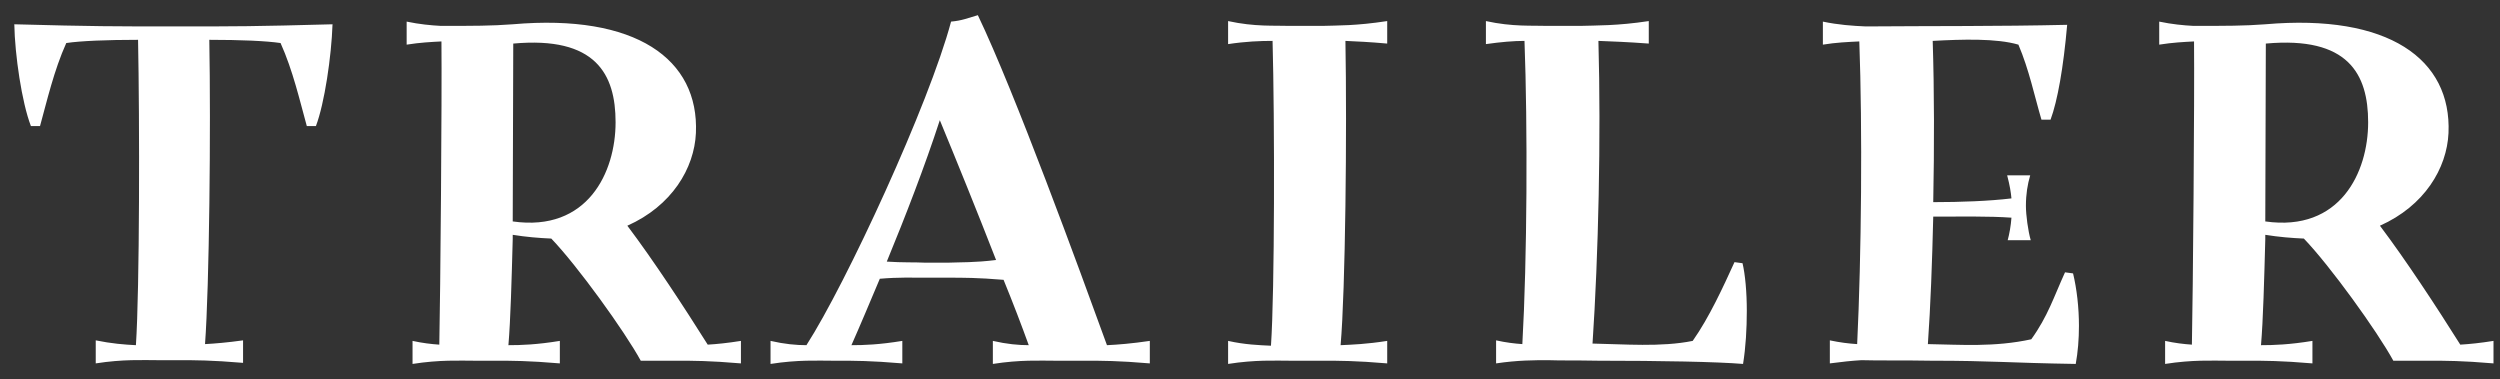 <svg width="112" height="17" viewBox="0 0 112 17" fill="none" xmlns="http://www.w3.org/2000/svg">
<rect x="0" y="0" width="112" height="17" fill="#333333" stroke="none"/>
<path d="M7.889 1.184C10.625 1.184 11.369 1.184 14.897 1.088C14.849 2.528 14.537 4.64 14.153 5.648H13.745C13.433 4.52 13.121 3.152 12.569 1.928C11.921 1.832 10.769 1.784 9.377 1.784C9.449 5.744 9.377 12.824 9.185 15.416C9.641 15.392 10.193 15.344 10.889 15.248V16.256C9.473 16.136 8.753 16.136 7.985 16.136H7.073C6.401 16.136 5.513 16.088 4.289 16.28V15.248C4.985 15.392 5.585 15.44 6.089 15.464C6.257 12.92 6.257 5.384 6.185 1.784C4.817 1.784 3.593 1.832 2.969 1.928C2.417 3.152 2.105 4.52 1.793 5.648H1.385C0.977 4.592 0.665 2.456 0.641 1.088C4.169 1.184 5.153 1.184 7.889 1.184ZM31.706 15.44C32.114 15.416 32.593 15.368 33.194 15.272V16.28C31.777 16.16 31.058 16.16 30.314 16.16H28.706C27.985 14.84 25.873 11.912 24.698 10.688C24.145 10.664 23.57 10.616 22.97 10.52V10.712C22.922 12.512 22.873 14.336 22.777 15.464C23.354 15.464 24.049 15.44 25.081 15.272V16.28C23.666 16.16 22.945 16.16 22.177 16.16H21.265C20.593 16.16 19.706 16.112 18.482 16.304V15.272C18.913 15.368 19.322 15.416 19.681 15.44C19.73 13.136 19.802 4.4 19.777 1.856C19.322 1.88 18.817 1.904 18.218 2V0.968C18.794 1.088 19.297 1.136 19.753 1.16C21.194 1.16 22.034 1.16 22.97 1.088C28.489 0.608 31.322 2.648 31.177 5.96C31.105 7.544 30.098 9.224 28.105 10.112C29.282 11.672 30.649 13.76 31.706 15.44ZM22.994 1.952L22.97 9.92C26.329 10.4 27.578 7.712 27.578 5.48C27.578 3.32 26.689 1.616 22.994 1.952ZM49.592 15.464C50.096 15.44 50.696 15.392 51.512 15.272V16.28C50.096 16.16 49.376 16.16 48.608 16.16H47.264C46.592 16.16 45.704 16.112 44.48 16.304V15.272C45.104 15.416 45.632 15.464 46.088 15.464C45.776 14.6 45.392 13.592 44.96 12.536C43.808 12.44 43.16 12.44 42.464 12.44H41.456C40.928 12.44 40.256 12.416 39.416 12.488C38.96 13.568 38.528 14.6 38.144 15.464C38.72 15.464 39.392 15.44 40.424 15.272V16.28C39.008 16.16 38.288 16.16 37.52 16.16H37.304C36.632 16.16 35.744 16.112 34.52 16.304V15.272C35.144 15.416 35.672 15.464 36.128 15.464C37.904 12.704 41.624 4.664 42.608 0.968C43.112 0.92 43.304 0.824 43.808 0.68C45.464 4.136 48.344 12.032 49.592 15.464ZM41.456 11.768H42.464C43.04 11.744 43.664 11.768 44.624 11.648C43.784 9.488 42.848 7.184 42.104 5.384C41.432 7.448 40.568 9.68 39.728 11.72C40.424 11.768 40.976 11.744 41.456 11.768ZM62.147 0.944V1.952C61.355 1.88 60.779 1.856 60.275 1.832C60.347 5.84 60.275 13.016 60.059 15.464C60.587 15.44 61.235 15.416 62.147 15.272V16.28C60.731 16.16 60.011 16.16 59.243 16.16H57.803C57.131 16.16 56.243 16.112 55.019 16.304V15.272C55.763 15.44 56.411 15.464 56.939 15.488C57.107 13.064 57.107 5.384 57.011 1.832C56.459 1.832 55.811 1.856 55.019 1.976V0.944C56.219 1.208 57.107 1.136 57.803 1.16H59.243C59.963 1.136 60.731 1.16 62.147 0.944ZM77.705 11.744L78.065 11.792C78.185 12.296 78.257 13.088 78.257 13.928C78.257 14.72 78.209 15.56 78.089 16.304C76.937 16.208 74.393 16.16 71.609 16.16C70.193 16.136 70.145 16.16 69.353 16.136C68.753 16.136 67.985 16.136 67.025 16.28V15.248C67.457 15.344 67.841 15.392 68.201 15.416C68.417 11.6 68.441 5.648 68.297 1.832C67.817 1.832 67.241 1.88 66.569 1.976V0.944C67.769 1.208 68.657 1.136 69.353 1.16H70.793C71.513 1.136 72.449 1.16 73.865 0.944V1.952C72.905 1.88 72.209 1.856 71.609 1.832C71.729 6.152 71.609 11.456 71.345 15.392C72.737 15.416 74.417 15.56 75.833 15.272C76.577 14.216 77.201 12.848 77.705 11.744ZM92.513 12.2L92.873 12.248C93.041 12.944 93.137 13.784 93.137 14.6C93.137 15.2 93.089 15.776 92.993 16.304C89.921 16.256 89.297 16.16 86.513 16.16C85.241 16.136 84.185 16.16 83.393 16.136C82.985 16.16 82.505 16.208 81.977 16.28V15.248C82.433 15.344 82.817 15.392 83.201 15.416C83.393 11.432 83.441 5.768 83.297 1.856C82.793 1.88 82.241 1.904 81.665 2V0.968C82.337 1.112 83.009 1.16 83.585 1.184C86.585 1.16 89.489 1.184 92.609 1.112C92.441 3.032 92.177 4.52 91.865 5.36H91.457C91.145 4.304 90.905 3.128 90.425 2C89.441 1.712 87.905 1.76 86.585 1.832C86.657 4.088 86.657 6.608 86.609 9.056C87.833 9.056 89.129 9.008 90.113 8.888C90.089 8.624 90.041 8.312 89.921 7.856H90.953C90.833 8.264 90.761 8.696 90.761 9.224C90.761 9.632 90.857 10.352 90.977 10.76H89.945C90.017 10.496 90.089 10.112 90.113 9.752C89.129 9.68 87.785 9.704 86.609 9.704C86.561 11.744 86.489 13.712 86.369 15.416C87.833 15.44 89.345 15.56 91.001 15.2C91.745 14.168 92.009 13.304 92.513 12.2ZM110.221 15.44C110.629 15.416 111.109 15.368 111.709 15.272V16.28C110.293 16.16 109.573 16.16 108.829 16.16H107.221C106.501 14.84 104.389 11.912 103.213 10.688C102.661 10.664 102.085 10.616 101.485 10.52V10.712C101.437 12.512 101.389 14.336 101.293 15.464C101.869 15.464 102.565 15.44 103.597 15.272V16.28C102.181 16.16 101.461 16.16 100.693 16.16H99.781C99.109 16.16 98.221 16.112 96.997 16.304V15.272C97.429 15.368 97.837 15.416 98.197 15.44C98.245 13.136 98.317 4.4 98.293 1.856C97.837 1.88 97.333 1.904 96.733 2V0.968C97.309 1.088 97.813 1.136 98.269 1.16C99.709 1.16 100.549 1.16 101.485 1.088C107.005 0.608 109.837 2.648 109.693 5.96C109.621 7.544 108.613 9.224 106.621 10.112C107.797 11.672 109.165 13.76 110.221 15.44ZM101.509 1.952L101.485 9.92C104.845 10.4 106.093 7.712 106.093 5.48C106.093 3.32 105.205 1.616 101.509 1.952Z" fill="white"/>
</svg>
